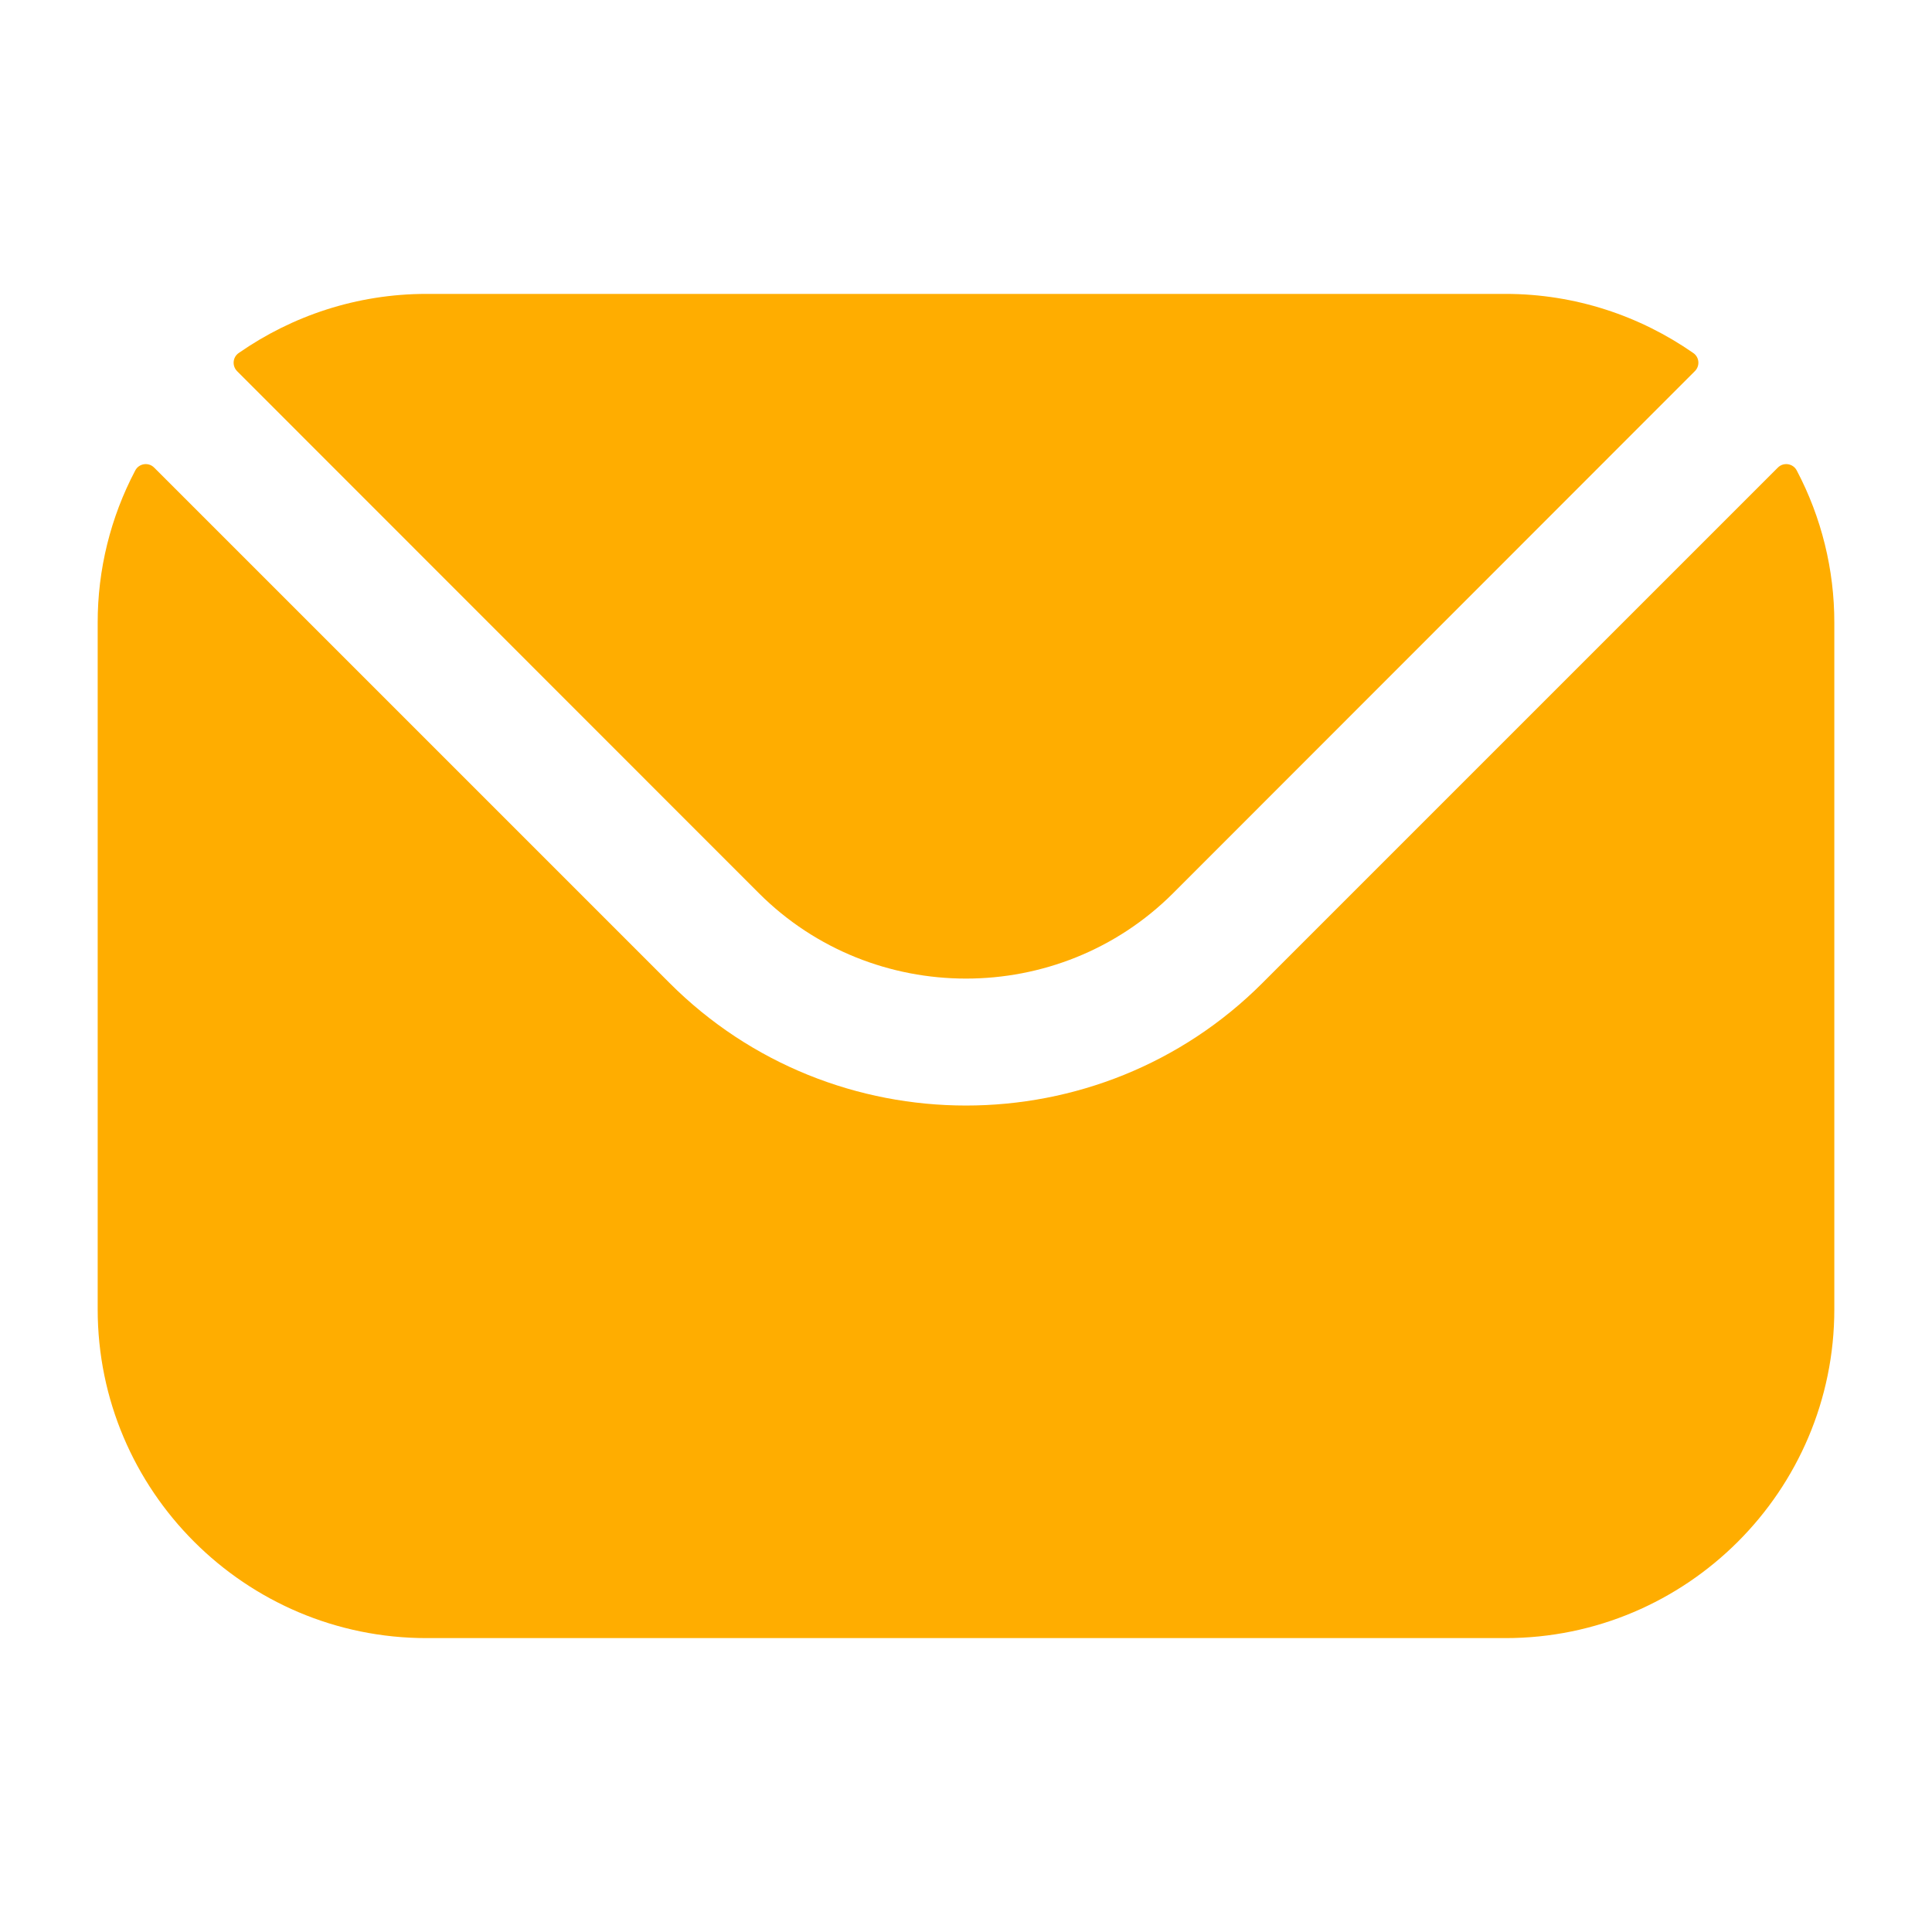 <?xml version="1.0" encoding="UTF-8"?> <svg xmlns="http://www.w3.org/2000/svg" viewBox="0 0 25.00 25.00" data-guides="{&quot;vertical&quot;:[],&quot;horizontal&quot;:[]}"><path fill="#ffad00" stroke="none" fill-opacity="1" stroke-width="1" stroke-opacity="1" clip-rule="evenodd" fill-rule="evenodd" data-original="#000000" class="" id="tSvg5fdf2d4d99" title="Path 2" d="M3.068 4.803C5.32 7.055 7.571 9.307 9.822 11.56C11.296 13.03 13.703 13.031 15.178 11.56C17.429 9.307 19.68 7.055 21.931 4.803C22 4.735 21.99 4.622 21.911 4.568C21.222 4.088 20.384 3.803 19.481 3.803C14.827 3.803 10.173 3.803 5.519 3.803C4.616 3.803 3.778 4.088 3.089 4.568C3.01 4.622 3.001 4.735 3.068 4.803ZM1.264 8.058C1.263 7.372 1.43 6.695 1.75 6.088C1.798 5.996 1.922 5.977 1.995 6.051C4.218 8.273 6.44 10.496 8.663 12.719C10.775 14.834 14.224 14.835 16.337 12.719C18.56 10.496 20.782 8.273 23.005 6.051C23.078 5.977 23.202 5.996 23.25 6.088C23.57 6.695 23.737 7.372 23.736 8.058C23.736 11.019 23.736 13.981 23.736 16.942C23.736 19.29 21.826 21.197 19.481 21.197C14.827 21.197 10.173 21.197 5.519 21.197C3.174 21.197 1.264 19.29 1.264 16.942C1.264 13.981 1.264 11.019 1.264 8.058Z"></path><defs></defs></svg> 